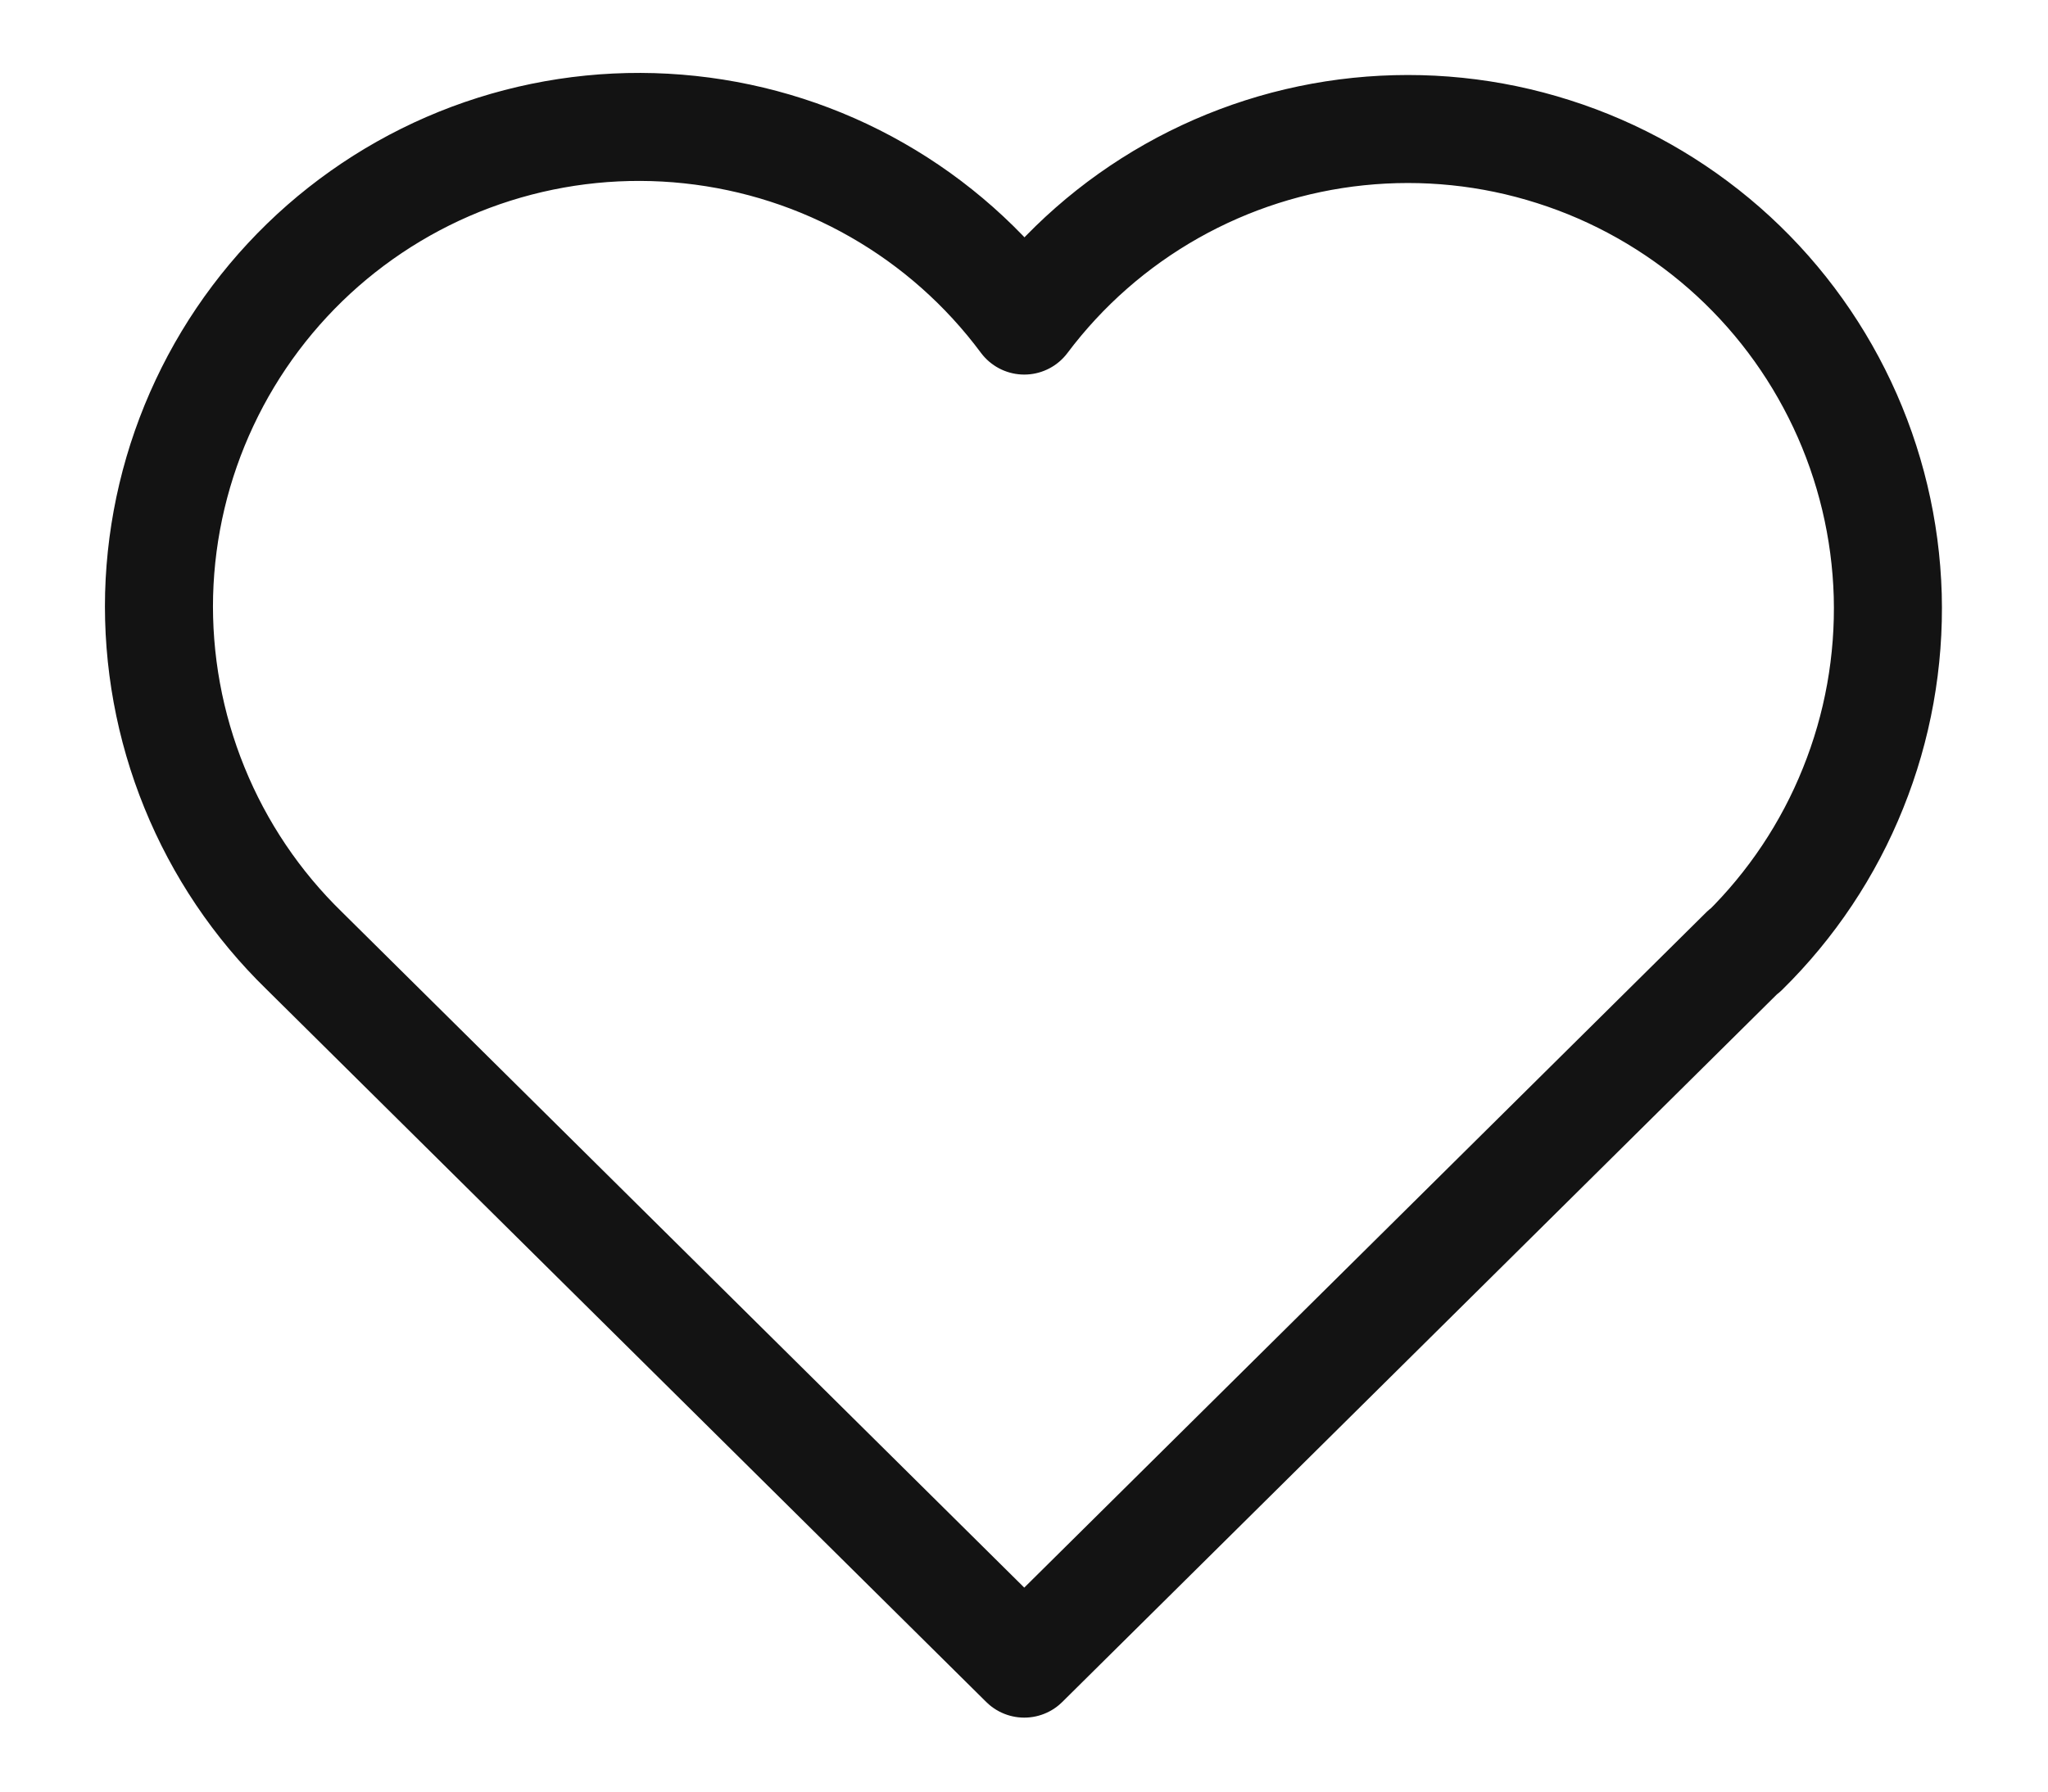 <svg xmlns="http://www.w3.org/2000/svg" fill="none" viewBox="0 0 16 14" height="14" width="16">
<path stroke-linejoin="round" stroke-linecap="round" stroke-width="0.844" stroke="#131313" d="M13.627 7.429L8.002 13L2.377 7.429C2.006 7.068 1.714 6.634 1.519 6.154C1.324 5.675 1.23 5.16 1.243 4.643C1.257 4.125 1.378 3.616 1.598 3.148C1.818 2.679 2.133 2.261 2.522 1.92C2.912 1.579 3.367 1.322 3.861 1.166C4.355 1.01 4.875 0.958 5.39 1.013C5.905 1.068 6.403 1.228 6.852 1.485C7.302 1.742 7.693 2.089 8.002 2.505C8.312 2.092 8.704 1.748 9.153 1.494C9.602 1.24 10.099 1.081 10.613 1.028C11.126 0.975 11.645 1.028 12.136 1.185C12.628 1.341 13.082 1.598 13.471 1.938C13.859 2.278 14.172 2.694 14.392 3.161C14.612 3.628 14.733 4.136 14.748 4.652C14.762 5.167 14.67 5.681 14.477 6.159C14.285 6.638 13.995 7.072 13.627 7.434"></path>
</svg>
